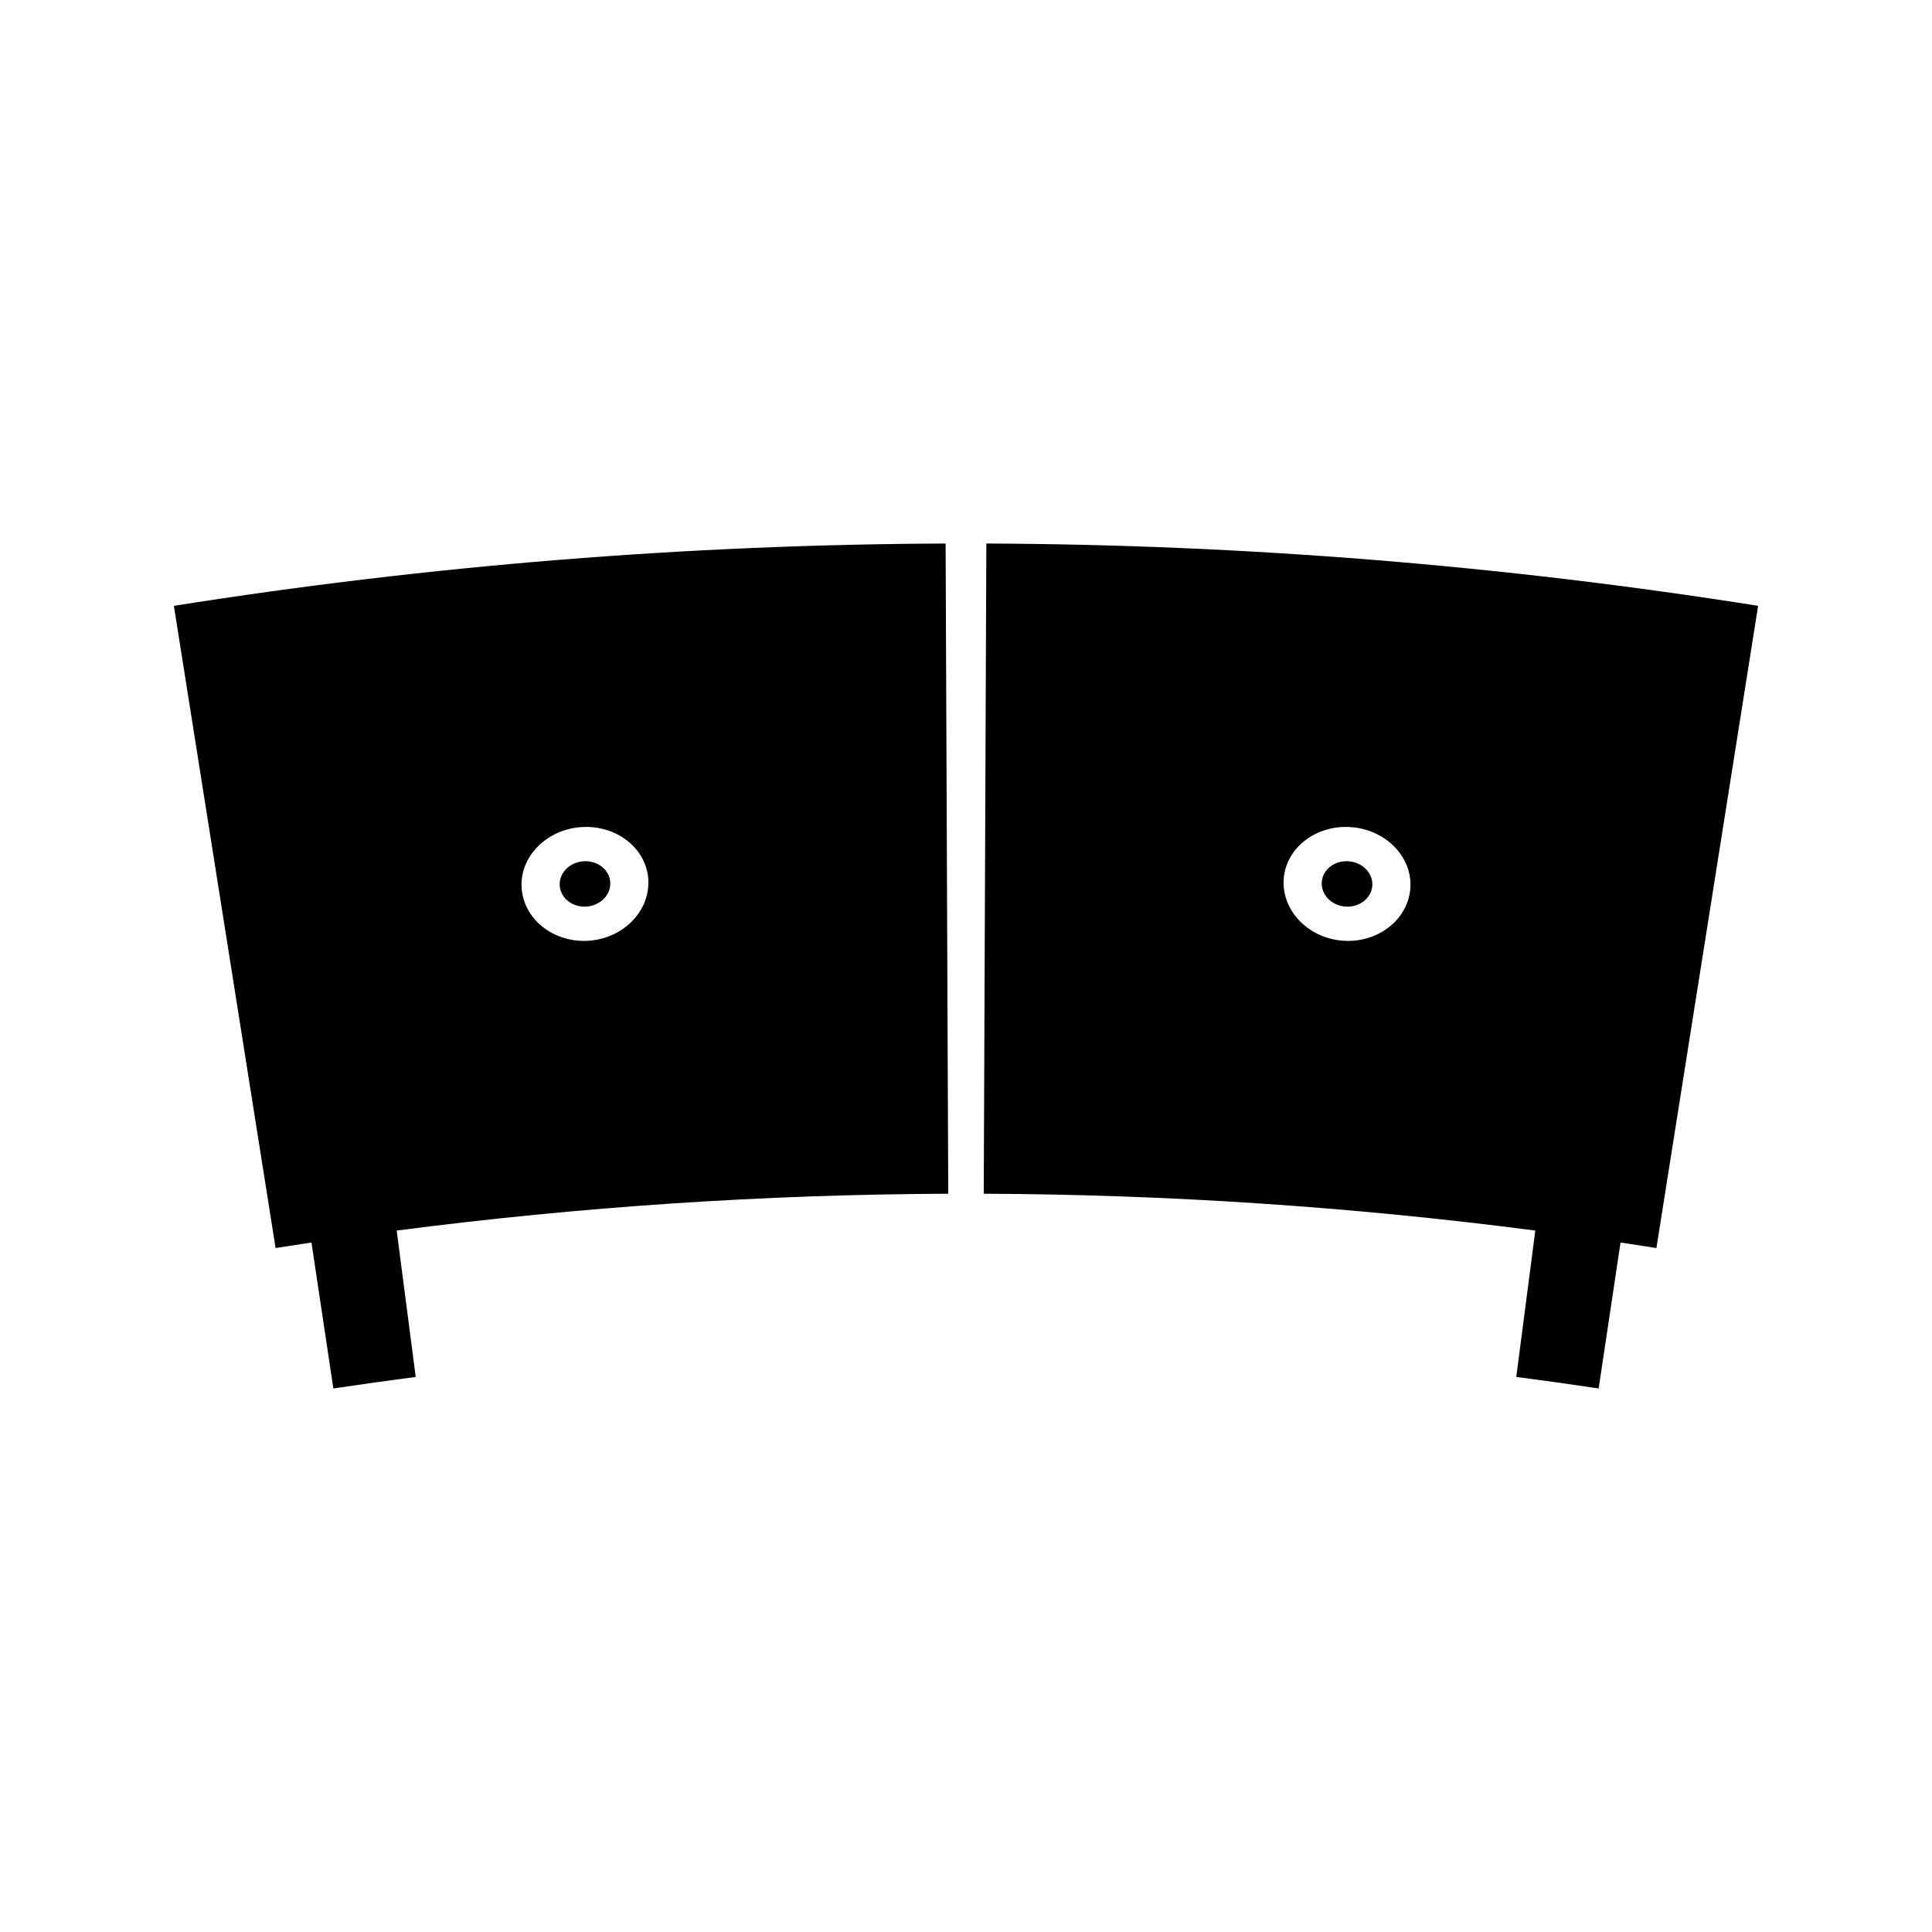 <?xml version="1.0" encoding="UTF-8"?>
<!-- Uploaded to: SVG Repo, www.svgrepo.com, Generator: SVG Repo Mixer Tools -->
<svg fill="#000000" width="800px" height="800px" version="1.1" viewBox="144 144 512 512" xmlns="http://www.w3.org/2000/svg">
 <g>
  <path d="m394.6 288.04c-68.391 0.273-136.76 5.777-204.52 16.512 8.984 56.73 17.969 113.46 26.953 170.19 3.168-0.504 6.34-0.988 9.508-1.465 1.938 12.895 3.867 25.789 5.801 38.68 7.269-1.09 14.543-2.106 21.828-3.055-1.68-12.926-3.363-25.855-5.043-38.789 48.523-6.312 97.34-9.566 146.17-9.762-0.238-57.434-0.469-114.87-0.699-172.31zm-94.359 105.25c-9.109 0.734-17.172-5.297-17.973-13.57-0.805-8.277 6.172-15.754 15.543-16.512 9.379-0.762 17.453 5.5 17.988 13.797 0.547 8.301-6.441 15.551-15.559 16.285z"/>
  <path d="m501.45 372.25c-3.711-0.301-6.922 2.168-7.168 5.481-0.246 3.316 2.535 6.223 6.207 6.519 3.668 0.301 6.887-2.125 7.176-5.441 0.281-3.312-2.5-6.258-6.215-6.559z"/>
  <path d="m405.39 288.04c-0.23 57.438-0.461 114.88-0.688 172.31 48.828 0.195 97.645 3.449 146.17 9.762-1.68 12.93-3.363 25.863-5.043 38.789 7.277 0.949 14.559 1.961 21.828 3.055 1.93-12.891 3.863-25.785 5.801-38.68 3.168 0.477 6.336 0.965 9.508 1.465 8.984-56.73 17.969-113.46 26.953-170.19-67.762-10.734-136.13-16.238-204.53-16.512zm94.359 105.25c-9.109-0.738-16.09-7.977-15.559-16.281 0.539-8.297 8.613-14.559 17.988-13.801 9.383 0.754 16.348 8.23 15.551 16.504-0.805 8.277-8.859 14.312-17.98 13.578z"/>
  <path d="m298.54 372.25c-3.715 0.301-6.492 3.25-6.203 6.559 0.289 3.312 3.5 5.734 7.176 5.441 3.672-0.301 6.449-3.203 6.207-6.519-0.25-3.316-3.465-5.777-7.18-5.481z"/>
 </g>
</svg>